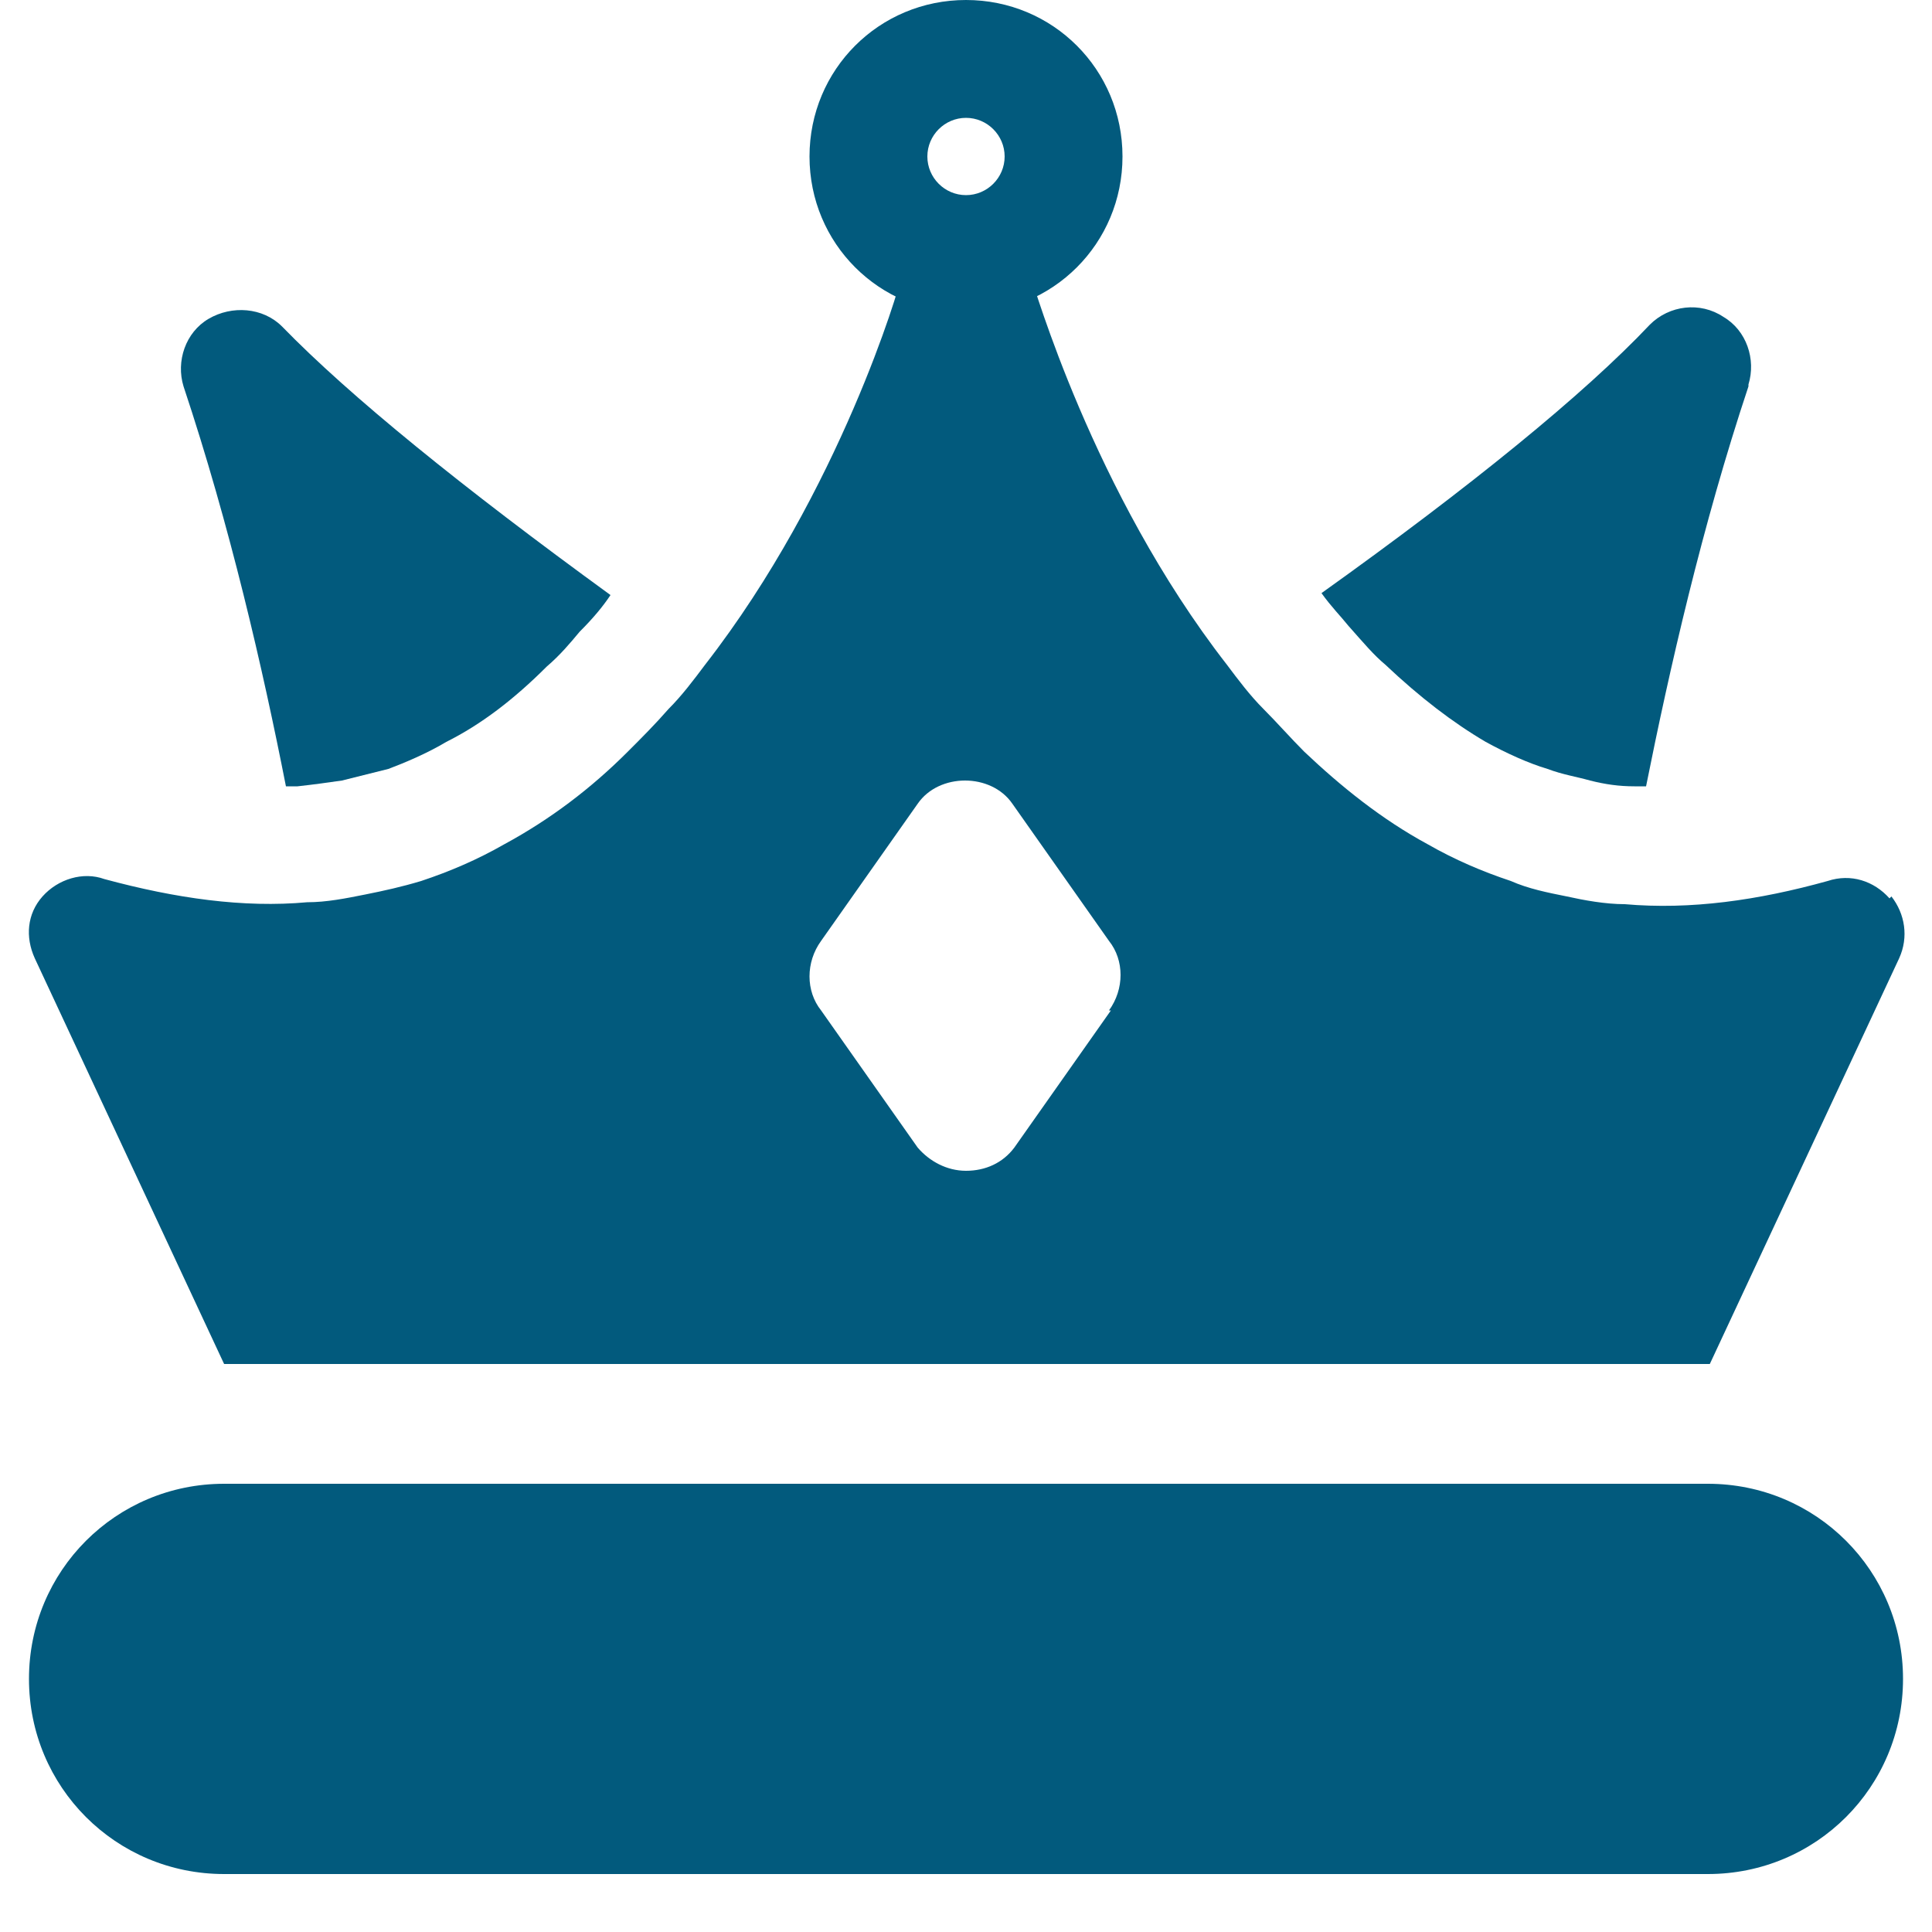 <?xml version="1.0" encoding="UTF-8"?> <svg xmlns="http://www.w3.org/2000/svg" version="1.1" viewBox="0 0 100 100"><defs><style> .cls-1 { fill: #025a7d; } </style></defs><g><g id="Layer_1"><path class="cls-1" d="M50,16.2c-4.5,0-8.1-3.6-8.1-8.1S45.5,0,50,0s8.1,3.6,8.1,8.1-3.6,8.1-8.1,8.1ZM50,6.1c-1.1,0-2,.9-2,2s.9,2,2,2,2-.9,2-2-.9-2-2-2Z"></path><path class="cls-1" d="M31.6,30.8c-.4.6-.9,1.2-1.6,1.9-.5.6-1,1.2-1.7,1.8-1.7,1.7-3.4,3-5.2,3.9-1,.6-2.2,1.1-3,1.4-.8.2-1.6.4-2.4.6-.7.1-1.4.2-2.3.3-.2,0-.4,0-.6,0-1.2-6.1-2.9-13.5-5.3-20.7-.4-1.3.1-2.8,1.3-3.5,1.2-.7,2.8-.6,3.8.4,3.5,3.6,9.3,8.3,17,13.9h0Z"></path><path class="cls-1" d="M90.5,20c-2.4,7.2-4.1,14.7-5.3,20.7-.2,0-.4,0-.6,0-.8,0-1.5-.1-2.3-.3-.7-.2-1.4-.3-2.2-.6-1-.3-2.1-.8-3.2-1.4-1.7-1-3.4-2.3-5.2-4-.6-.5-1.1-1.1-1.9-2-.4-.5-.9-1-1.4-1.7,7.7-5.5,13.6-10.3,17-13.9,1-1,2.6-1.2,3.8-.4,1.2.7,1.7,2.2,1.3,3.5h0Z"></path><path class="cls-1" d="M97.8,46.5c-.8-.9-2-1.3-3.2-.9-3.6,1-7.1,1.5-10.5,1.2-1,0-2.1-.2-3-.4-1-.2-2-.4-2.9-.8-1.5-.5-2.9-1.1-4.3-1.9-2.4-1.3-4.5-3-6.4-4.8-.7-.7-1.4-1.5-2.1-2.2-.7-.7-1.3-1.5-1.9-2.3-7-9-10-19.8-10.1-19.9-.4-1.3-1.5-2.2-2.9-2.2h-1c-1.4,0-2.5.9-2.9,2.2,0,.2-3.1,10.9-10.1,19.9-.6.8-1.2,1.6-1.9,2.3-.7.8-1.4,1.5-2.1,2.2-1.9,1.9-4,3.5-6.4,4.8-1.4.8-2.8,1.4-4.3,1.9-1,.3-1.9.5-2.9.7-1,.2-2,.4-3,.4-3.3.3-6.8-.2-10.5-1.2-1.1-.4-2.4,0-3.2.9-.8.9-.9,2.1-.4,3.2l9.8,21h76.9l9.8-21c.5-1.1.3-2.3-.4-3.2h0ZM57.5,52.3l-5,7.1c-.6.8-1.5,1.2-2.5,1.2s-1.9-.5-2.5-1.2l-5-7.1c-.8-1-.8-2.5,0-3.6l5-7.1c1.1-1.6,3.8-1.6,4.9,0l5,7.1c.8,1,.8,2.5,0,3.6h0Z"></path><path class="cls-1" d="M88.4,76.8H11.6c-5.6,0-10.1,4.5-10.1,10.1s4.5,10.1,10.1,10.1h76.8c5.6,0,10.1-4.5,10.1-10.1s-4.5-10.1-10.1-10.1Z"></path></g></g></svg> 